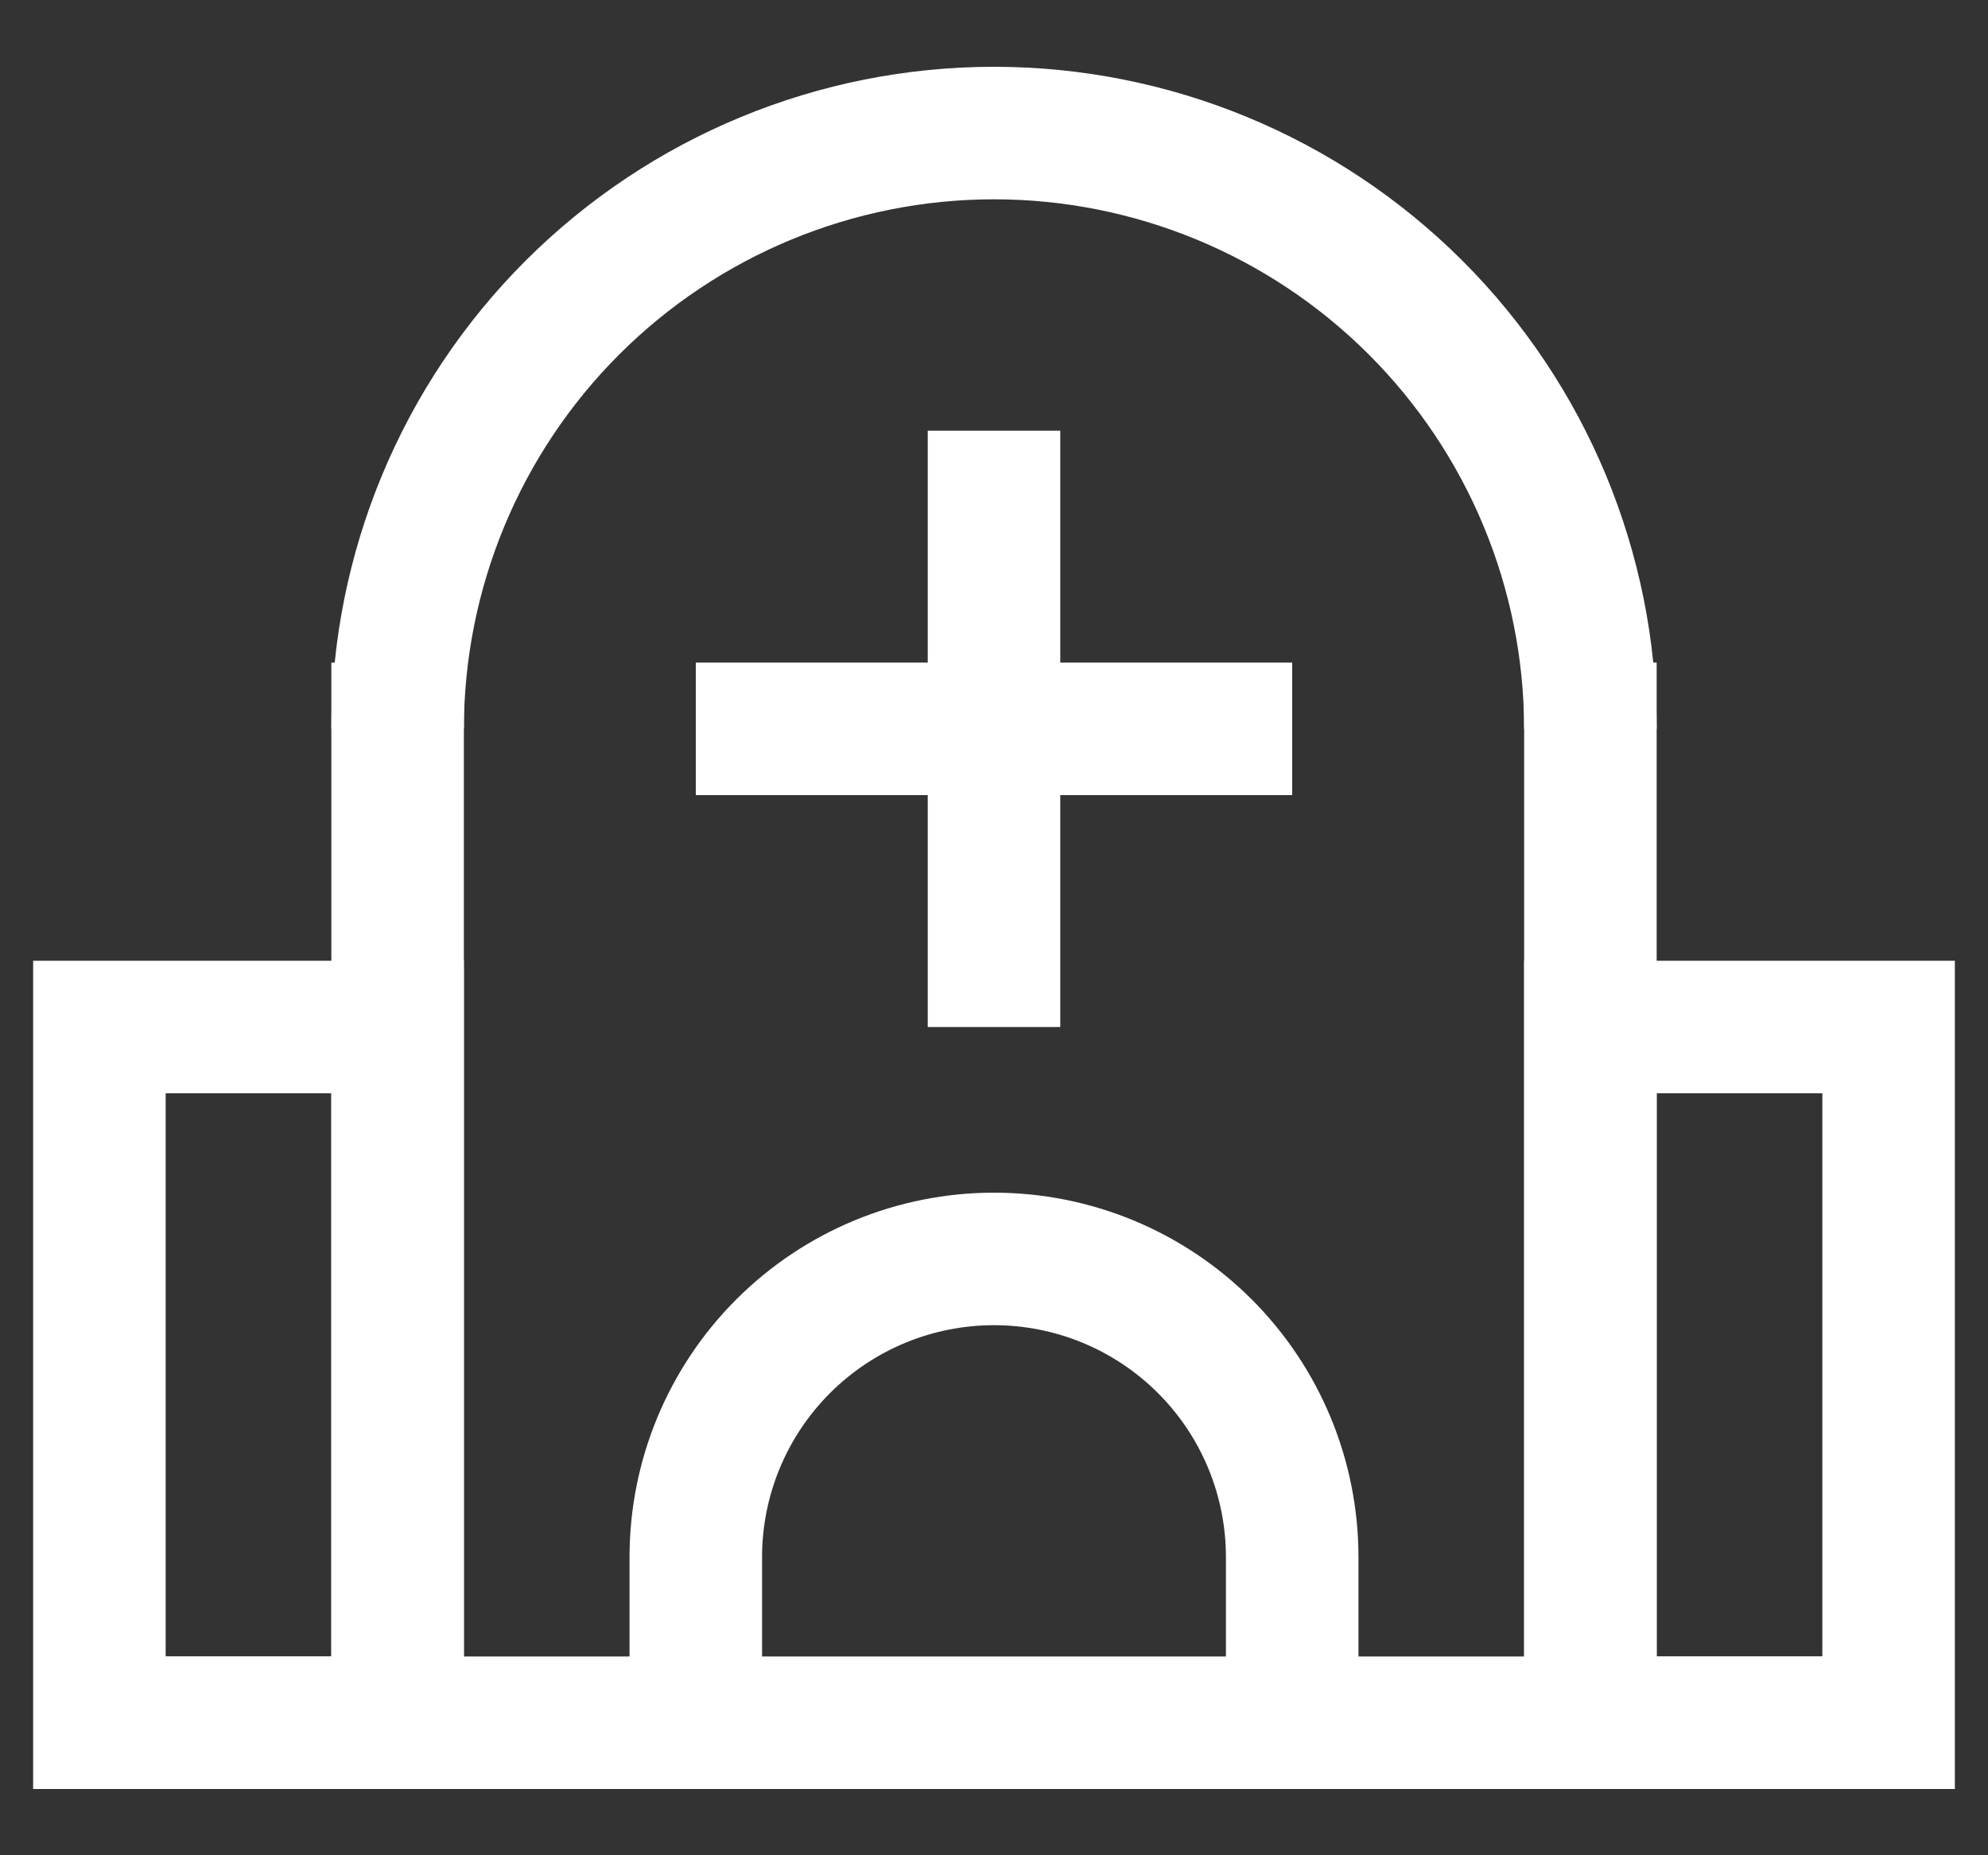 <svg width="30" height="28" viewBox="0 0 30 28" fill="none" xmlns="http://www.w3.org/2000/svg">
<rect x="0" y="0" width="30" height="28" fill="#333333" stroke="none"/>
<path d="M10.5 11H19.5" stroke="white" stroke-width="2" stroke-linejoin="round"/>
<path d="M15 6.5V15.5" stroke="white" stroke-width="2" stroke-linejoin="round"/>
<path d="M19.5 26.5V23.5C19.5 22.306 19.026 21.162 18.182 20.318C17.338 19.474 16.194 19 15 19C13.806 19 12.662 19.474 11.818 20.318C10.974 21.162 10.5 22.306 10.5 23.5V26.5" stroke="white" stroke-width="2" stroke-linejoin="round"/>
<path d="M24 11C23.998 8.614 23.048 6.326 21.36 4.64C19.672 2.955 17.385 2.008 15 2.008C12.615 2.008 10.328 2.955 8.64 4.64C6.952 6.326 6.002 8.614 6 11" stroke="white" stroke-width="2" stroke-linejoin="round"/>
<path d="M6 10V26.5" stroke="white" stroke-width="2" stroke-linejoin="round"/>
<path d="M24 10V26.5" stroke="white" stroke-width="2" stroke-linejoin="round"/>
<path d="M24 15.5H28.5V26H24V15.5Z" stroke="white" stroke-width="2"/>
<path d="M1.5 15.5H6V26H1.5V15.5Z" stroke="white" stroke-width="2"/>
<path d="M1.5 26H28.5" stroke="white" stroke-width="2" stroke-linejoin="round"/>
</svg>
